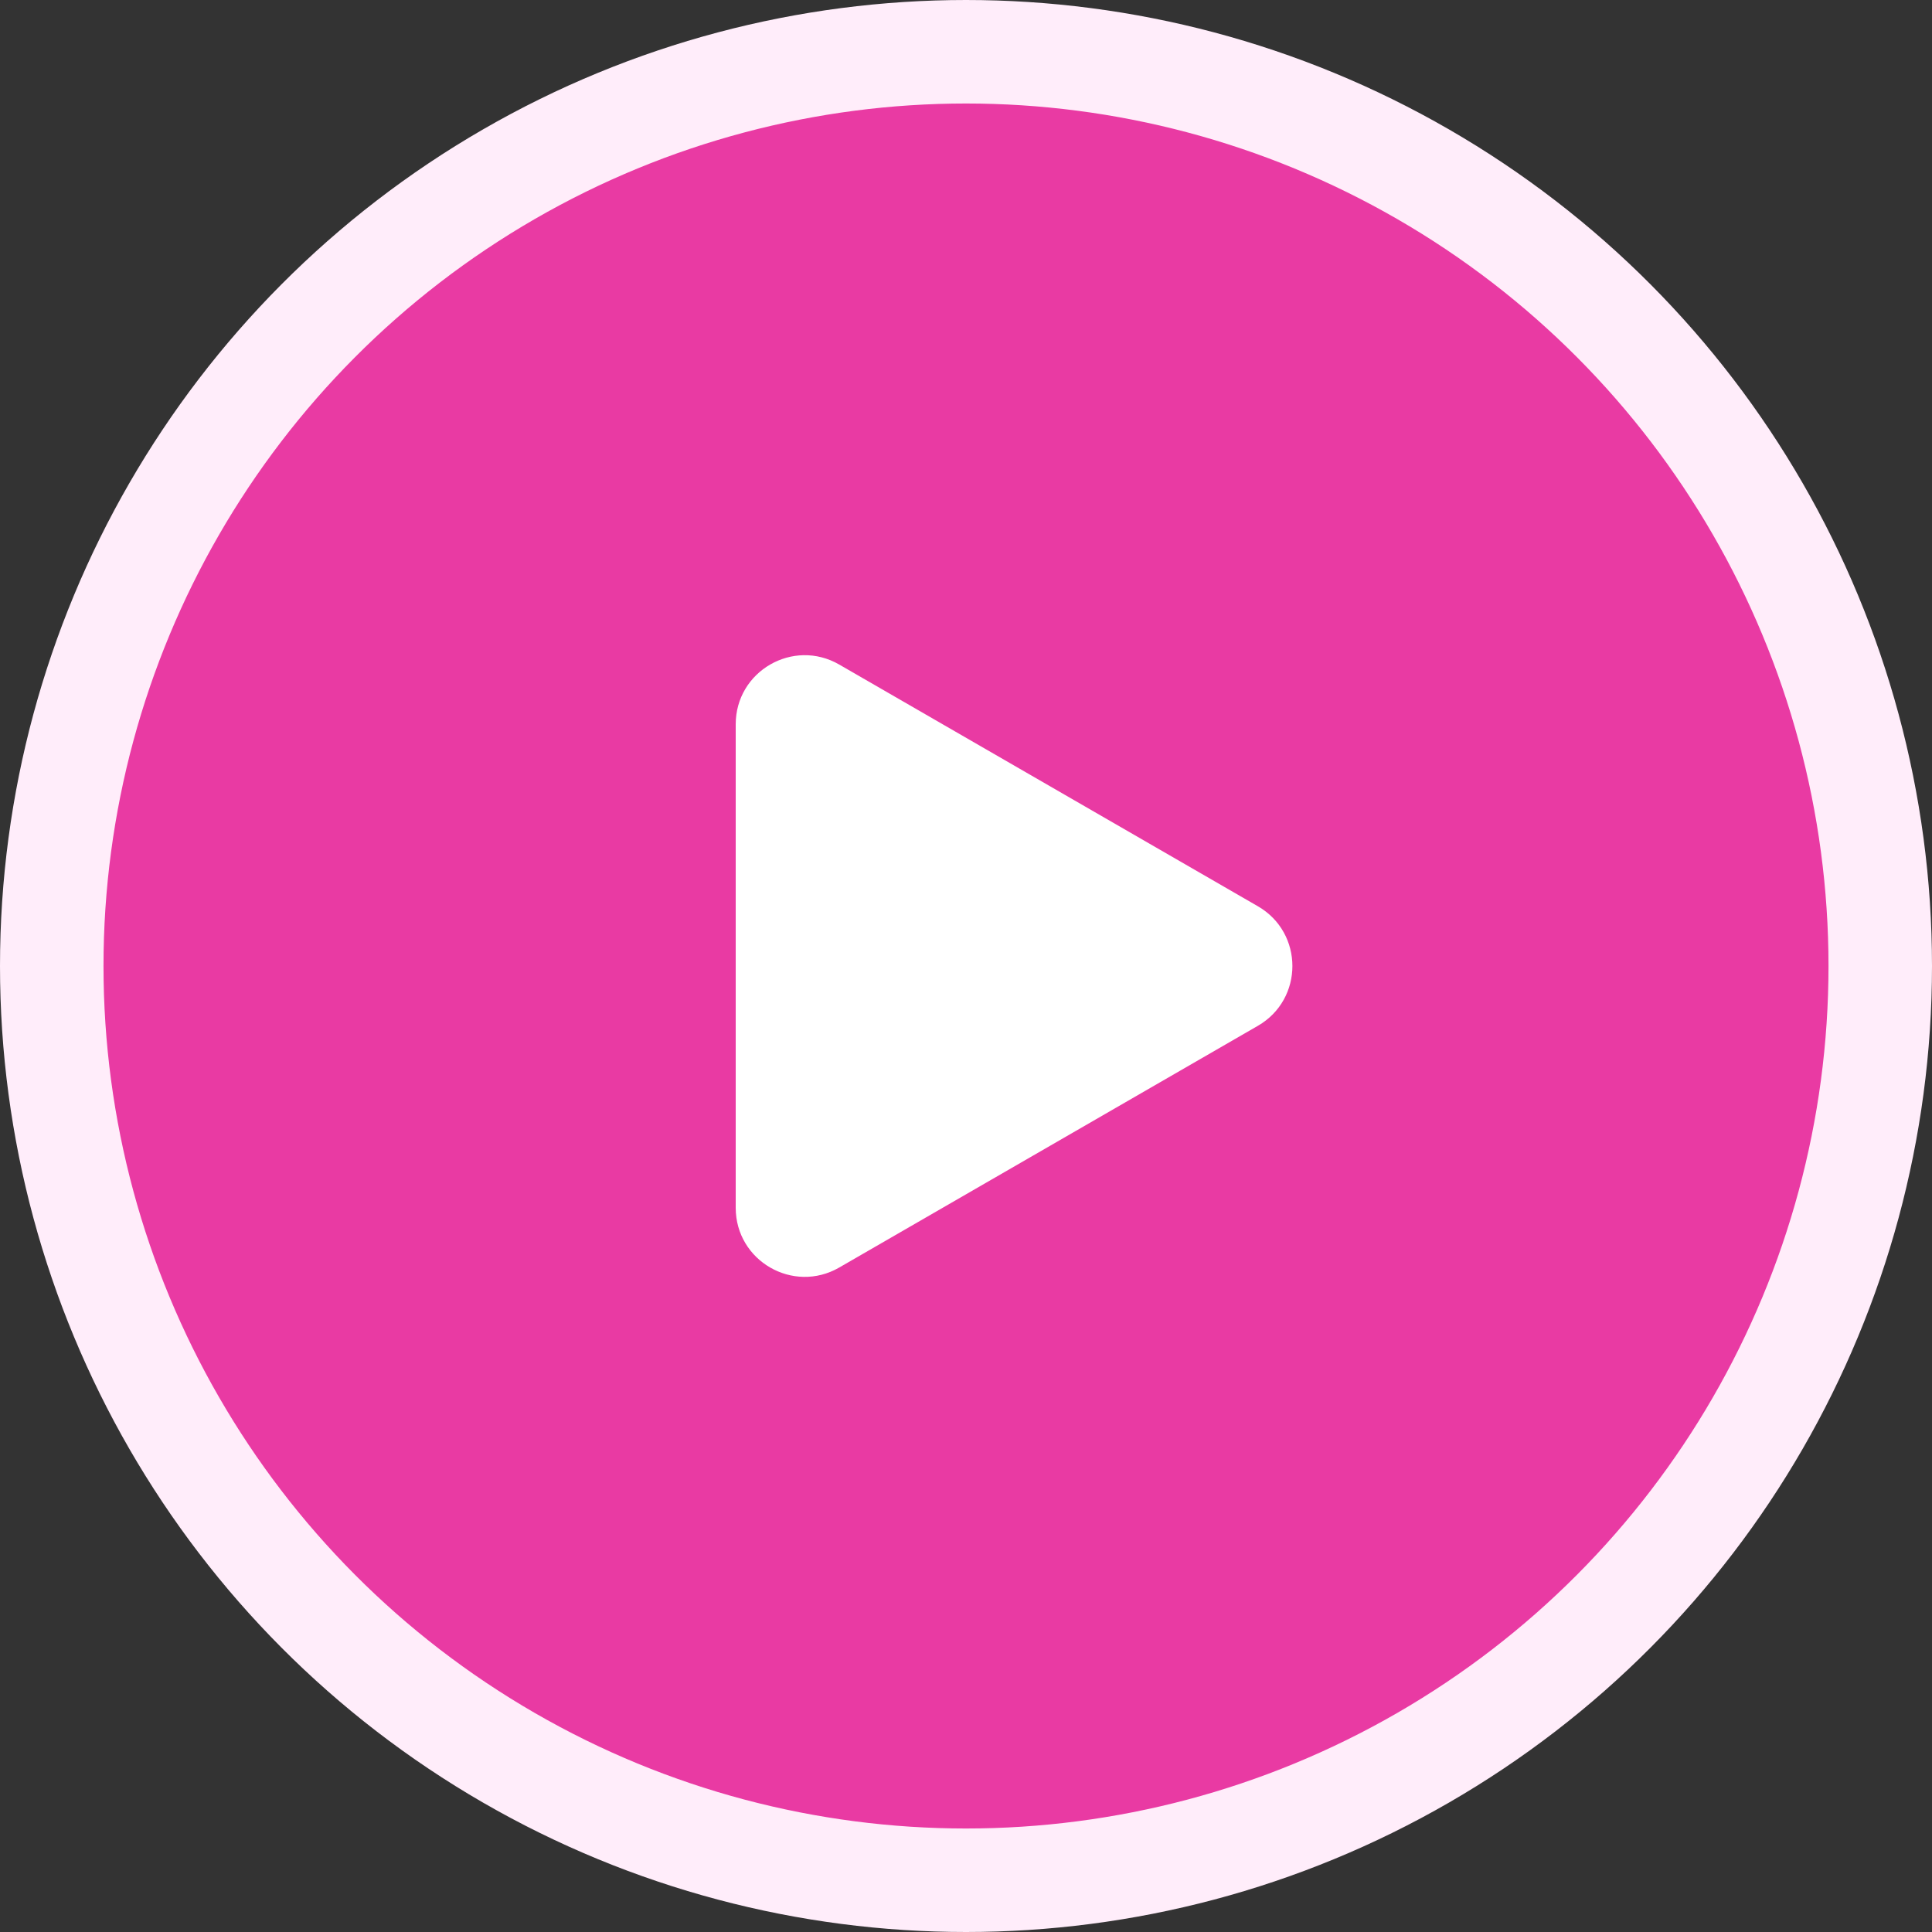 <svg width="56" height="56" viewBox="0 0 56 56" fill="none" xmlns="http://www.w3.org/2000/svg">
<rect x="0" y="0" width="56" height="56" fill="#333333" stroke="none"/>
<circle cx="28" cy="28" r="26.5" fill="#E93AA3" stroke="#FFEDFA" stroke-width="3"/>
<path d="M36.461 26.269C37.794 27.039 37.794 28.963 36.461 29.733L24.325 36.74C22.991 37.51 21.325 36.548 21.325 35.008L21.325 20.994C21.325 19.454 22.991 18.492 24.325 19.262L36.461 26.269Z" fill="white"/>
</svg>
